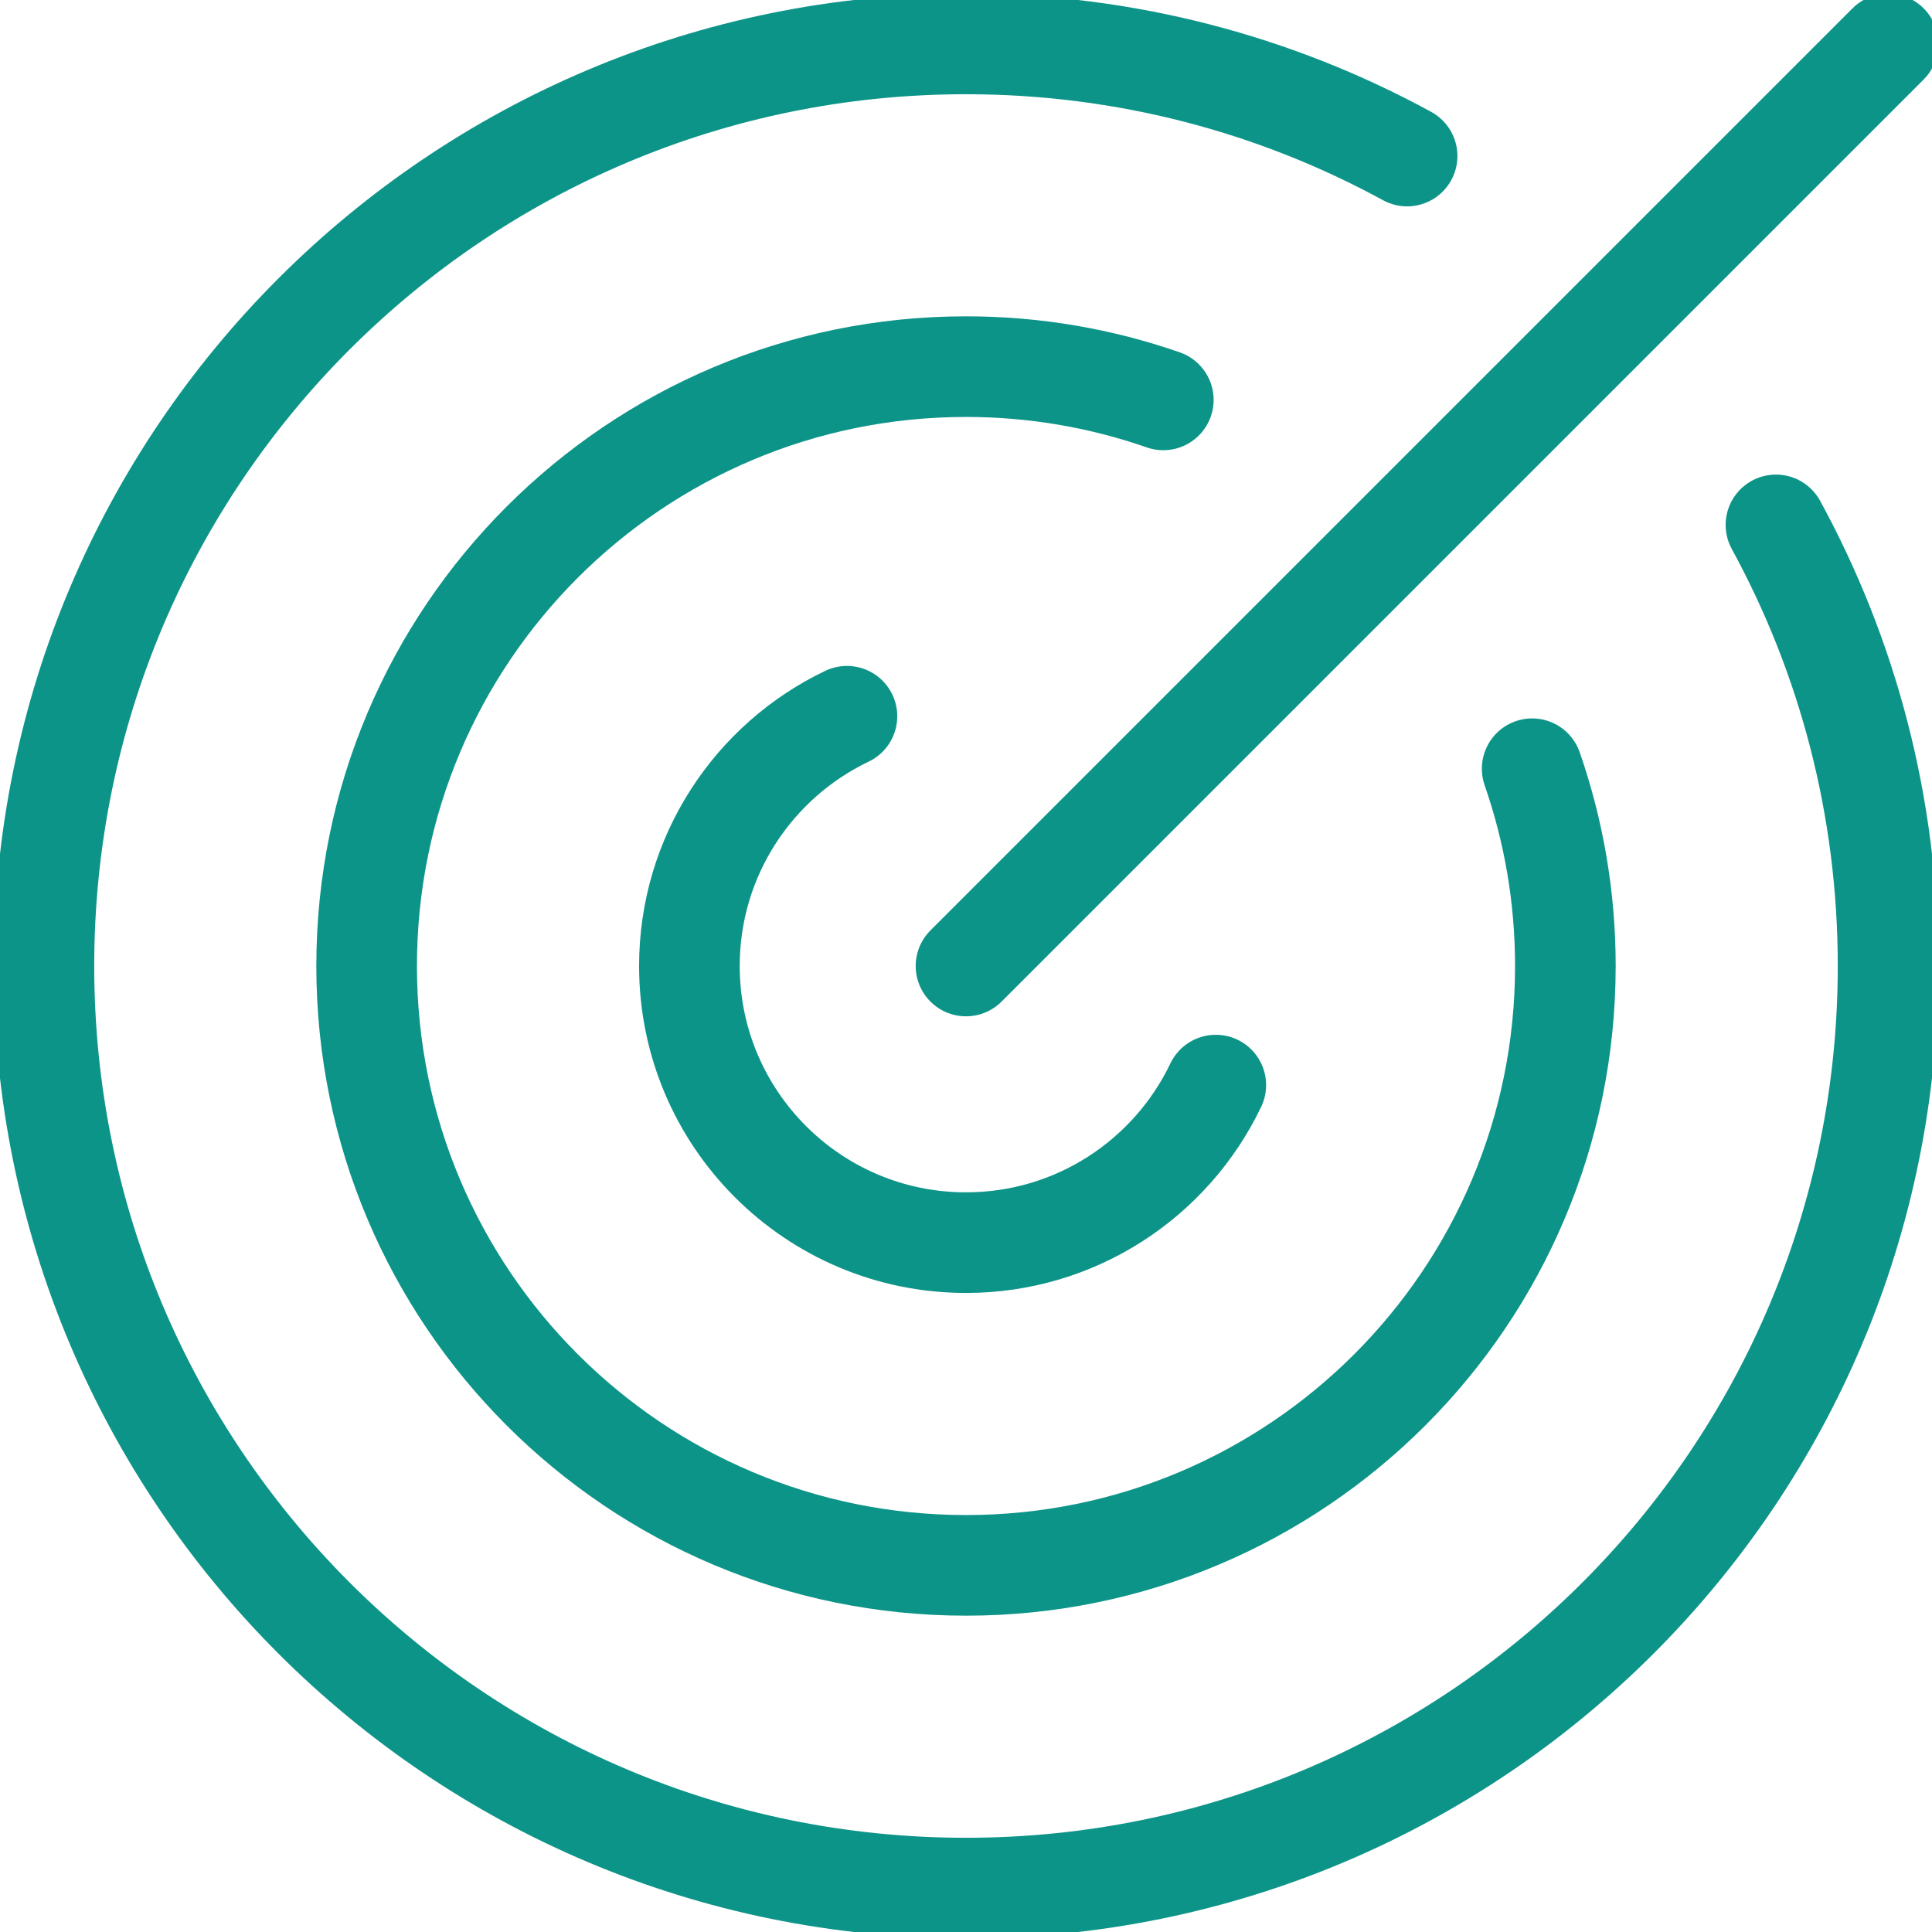 <svg xmlns="http://www.w3.org/2000/svg" width="48" height="48" viewBox="0 0 48 48" fill="none"><g clip-path="url(#clip0_422_1114)"><path d="M21.042 17.795C18.727 18.901 17.128 21.264 17.128 24C17.128 27.796 20.205 30.873 24 30.873C26.737 30.873 29.1 29.273 30.206 26.959" stroke="#0D9488" stroke-width="2.5" stroke-linecap="round" stroke-linejoin="round"></path><path d="M28.902 9.935C27.367 9.4 25.717 9.109 24 9.109C15.776 9.109 9.109 15.776 9.109 24C9.109 32.224 15.776 38.891 24 38.891C32.224 38.891 38.891 32.224 38.891 24C38.891 22.283 38.6 20.634 38.066 19.099" stroke="#0D9488" stroke-width="2.5" stroke-linecap="round" stroke-linejoin="round"></path><path d="M34.959 3.877C31.704 2.101 27.97 1.091 24 1.091C11.348 1.091 1.091 11.348 1.091 24C1.091 36.652 11.348 46.909 24 46.909C36.653 46.909 46.909 36.652 46.909 24C46.909 20.03 45.9 16.296 44.123 13.041" stroke="#0D9488" stroke-width="2.5" stroke-linecap="round" stroke-linejoin="round"></path><path d="M46.909 1.091L24 24" stroke="#0D9488" stroke-width="2.5" stroke-linecap="round" stroke-linejoin="round"></path></g><defs><clipPath id="clip0_422_1114"><rect width="48" height="48" fill="white"></rect></clipPath></defs></svg>